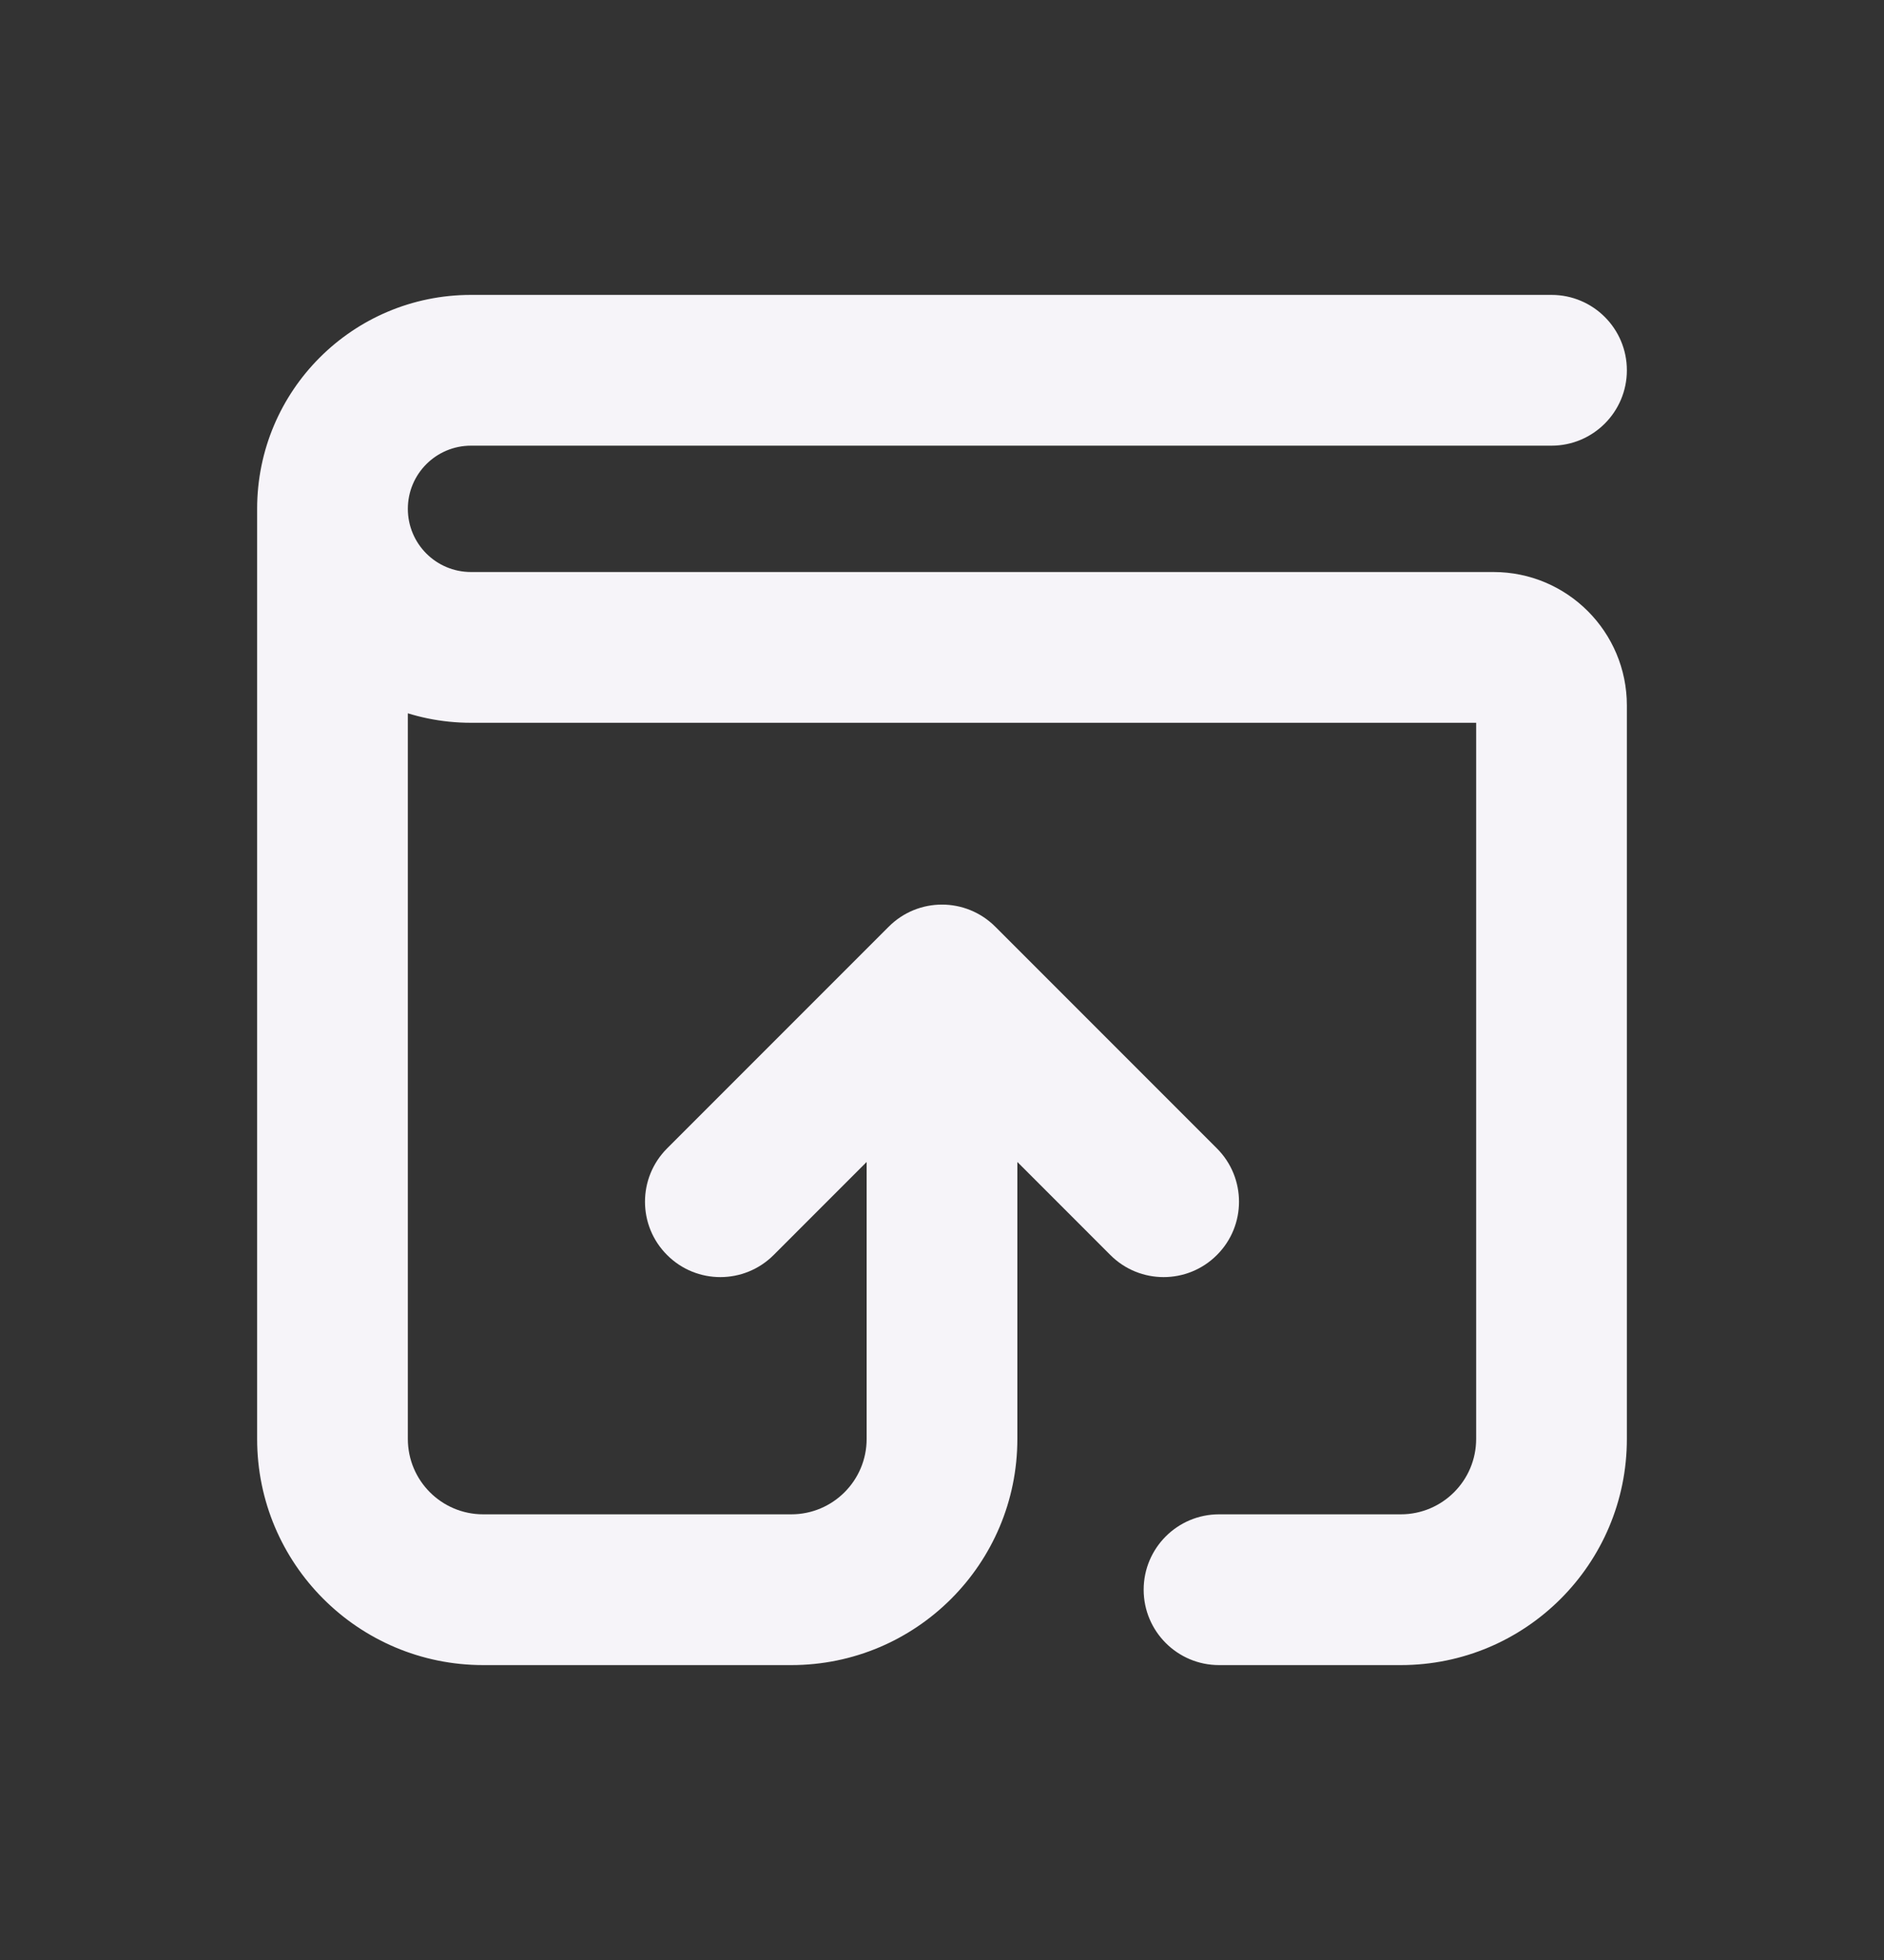 <svg width="25" height="26" viewBox="0 0 25 26" fill="none" xmlns="http://www.w3.org/2000/svg">
<rect x="0" y="0" width="25" height="26" fill="#333333" stroke="none"/>
<path d="M20.588 5.912C21.14 5.912 21.588 5.464 21.588 4.912C21.588 4.359 21.14 3.912 20.588 3.912V4.912V5.912ZM16.176 20.088C15.624 20.088 15.176 20.536 15.176 21.088C15.176 21.64 15.624 22.088 16.176 22.088V21.088V20.088ZM12.5 13L13.207 12.293C12.816 11.902 12.183 11.902 11.793 12.293L12.5 13ZM14.734 16.648C15.124 17.039 15.758 17.039 16.148 16.648C16.539 16.258 16.539 15.625 16.148 15.234L15.441 15.941L14.734 16.648ZM8.852 15.234C8.461 15.625 8.461 16.258 8.852 16.648C9.242 17.039 9.875 17.039 10.266 16.648L9.559 15.941L8.852 15.234ZM20.588 4.912V3.912H6.25V4.912V5.912H20.588V4.912ZM6.25 8.588V9.588H19.818V8.588V7.588H6.25V8.588ZM20.588 9.359H19.588V19.088H20.588H21.588V9.359H20.588ZM18.588 21.088V20.088H16.176V21.088V22.088H18.588V21.088ZM4.412 6.75H3.412V19.088H4.412H5.412V6.75H4.412ZM6.412 21.088V22.088H10.5V21.088V20.088H6.412V21.088ZM12.5 19.088H13.5V13H12.5H11.5V19.088H12.5ZM12.5 13L11.793 13.707L14.734 16.648L15.441 15.941L16.148 15.234L13.207 12.293L12.5 13ZM12.5 13L11.793 12.293L8.852 15.234L9.559 15.941L10.266 16.648L13.207 13.707L12.5 13ZM10.5 21.088V22.088C12.157 22.088 13.5 20.745 13.5 19.088H12.5H11.5C11.5 19.64 11.052 20.088 10.5 20.088V21.088ZM20.588 19.088H19.588C19.588 19.64 19.14 20.088 18.588 20.088V21.088V22.088C20.245 22.088 21.588 20.745 21.588 19.088H20.588ZM19.818 8.588V9.588C19.691 9.588 19.588 9.485 19.588 9.359H20.588H21.588C21.588 8.381 20.796 7.588 19.818 7.588V8.588ZM4.412 19.088H3.412C3.412 20.745 4.755 22.088 6.412 22.088V21.088V20.088C5.859 20.088 5.412 19.64 5.412 19.088H4.412ZM6.25 8.588V7.588C5.787 7.588 5.412 7.213 5.412 6.75H4.412H3.412C3.412 8.317 4.682 9.588 6.25 9.588V8.588ZM6.25 4.912V3.912C4.682 3.912 3.412 5.182 3.412 6.75H4.412H5.412C5.412 6.287 5.787 5.912 6.25 5.912V4.912Z" fill="#F6F4F9"/>
</svg>
